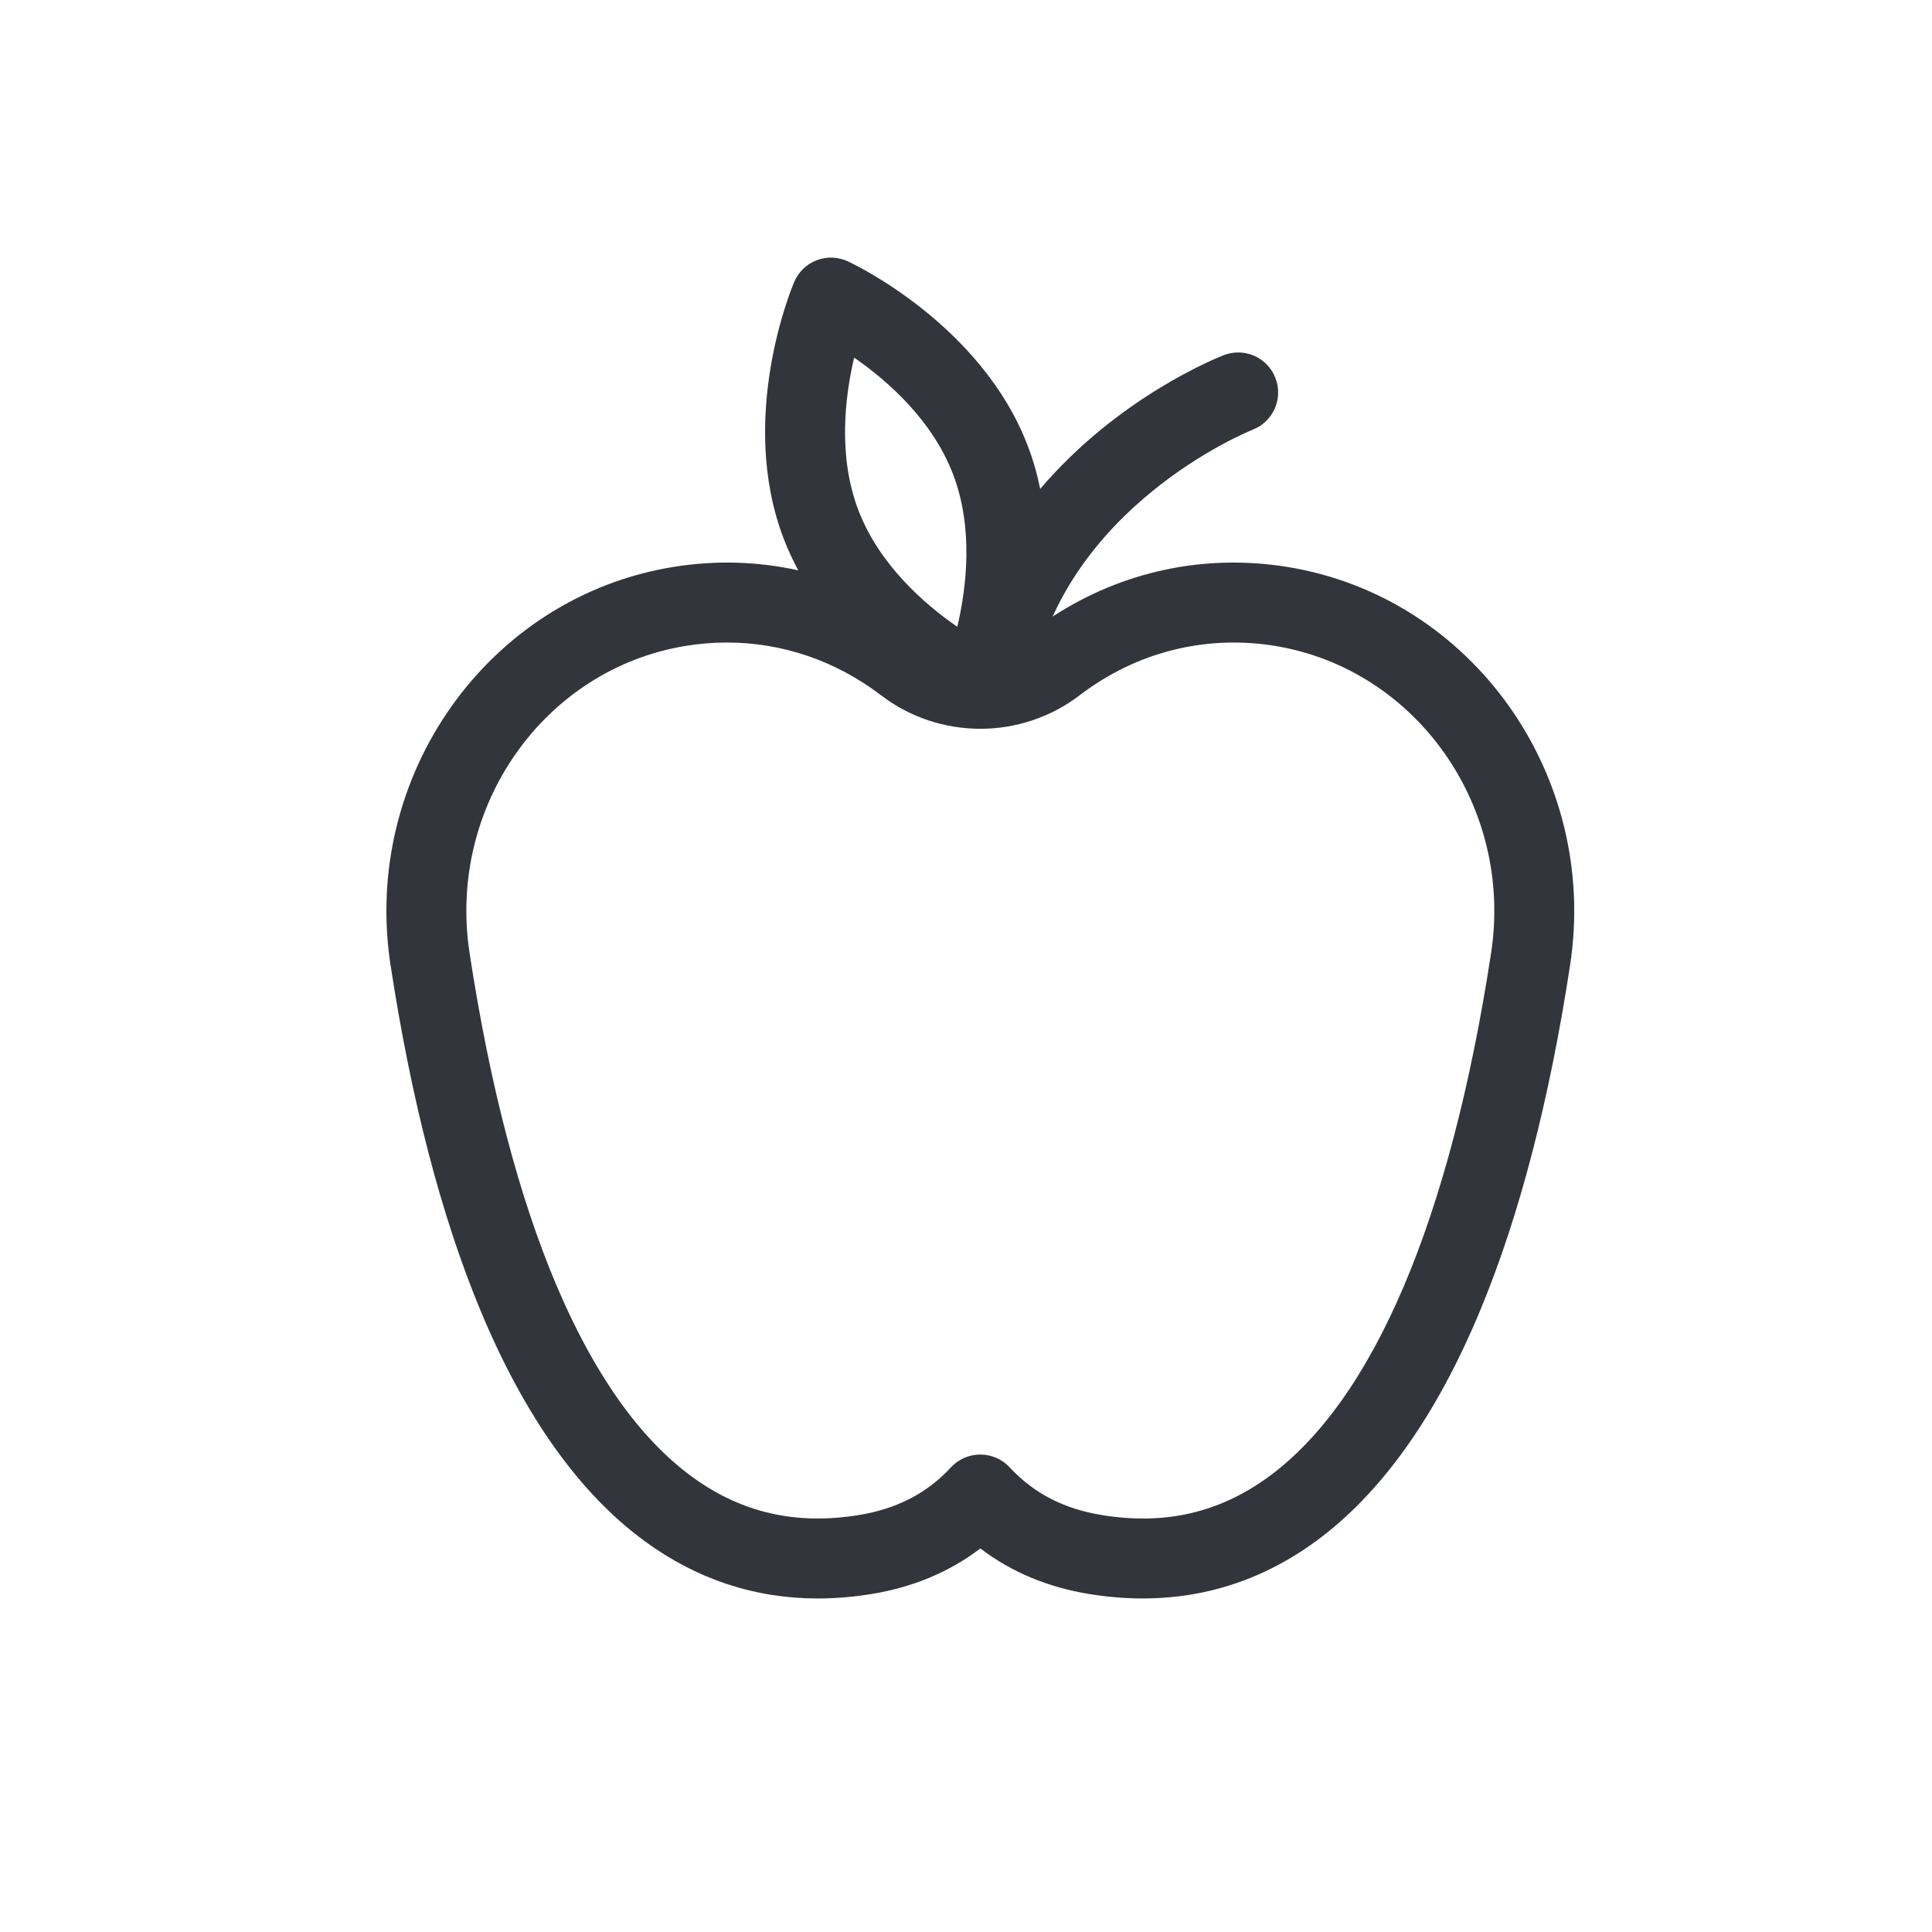 <svg width="30" height="30" viewBox="0 0 30 30" fill="none" xmlns="http://www.w3.org/2000/svg">
<path d="M19.987 8.803C18.706 8.596 17.428 8.869 16.345 9.574C16.668 8.864 17.173 8.223 17.857 7.657C18.671 6.983 19.444 6.676 19.45 6.673C19.77 6.549 19.929 6.19 19.805 5.87C19.682 5.55 19.322 5.391 19.002 5.515C18.904 5.553 17.367 6.164 16.152 7.592C16.107 7.367 16.043 7.141 15.957 6.917C15.234 5.034 13.249 4.096 13.165 4.058C13.012 3.987 12.838 3.981 12.681 4.041C12.524 4.101 12.399 4.222 12.333 4.377C12.296 4.462 11.448 6.487 12.171 8.37C12.236 8.54 12.312 8.701 12.395 8.856C11.767 8.717 11.113 8.697 10.458 8.803C7.586 9.266 5.614 12.038 6.064 14.983C6.384 17.078 6.851 18.878 7.454 20.332C8.137 21.982 9 23.195 10.019 23.937C10.825 24.525 11.724 24.821 12.699 24.821C12.969 24.821 13.245 24.798 13.526 24.753C14.175 24.648 14.743 24.41 15.223 24.044C15.702 24.41 16.27 24.648 16.919 24.753C18.216 24.962 19.396 24.688 20.426 23.937C21.445 23.195 22.308 21.982 22.991 20.332C23.594 18.878 24.061 17.078 24.381 14.983C24.83 12.038 22.859 9.266 19.987 8.803ZM13.263 5.553C13.777 5.909 14.474 6.517 14.798 7.362C15.12 8.201 15.008 9.123 14.865 9.733C14.351 9.378 13.654 8.769 13.33 7.925C13.008 7.086 13.12 6.164 13.263 5.553ZM23.154 14.795C22.523 18.93 21.327 21.745 19.695 22.934C18.932 23.49 18.089 23.684 17.117 23.527C16.521 23.431 16.051 23.188 15.678 22.785C15.561 22.658 15.396 22.586 15.222 22.586C15.049 22.586 14.884 22.658 14.766 22.785C14.394 23.188 13.924 23.431 13.328 23.527C12.356 23.683 11.513 23.49 10.75 22.934C9.118 21.745 7.922 18.93 7.291 14.795C6.944 12.522 8.453 10.383 10.656 10.028C10.867 9.994 11.078 9.977 11.288 9.977C12.145 9.977 12.977 10.259 13.68 10.796C14.588 11.49 15.857 11.49 16.765 10.796C17.64 10.127 18.714 9.855 19.789 10.028H19.789C21.991 10.384 23.501 12.522 23.154 14.795Z" fill="#32363C"/>
</svg>
